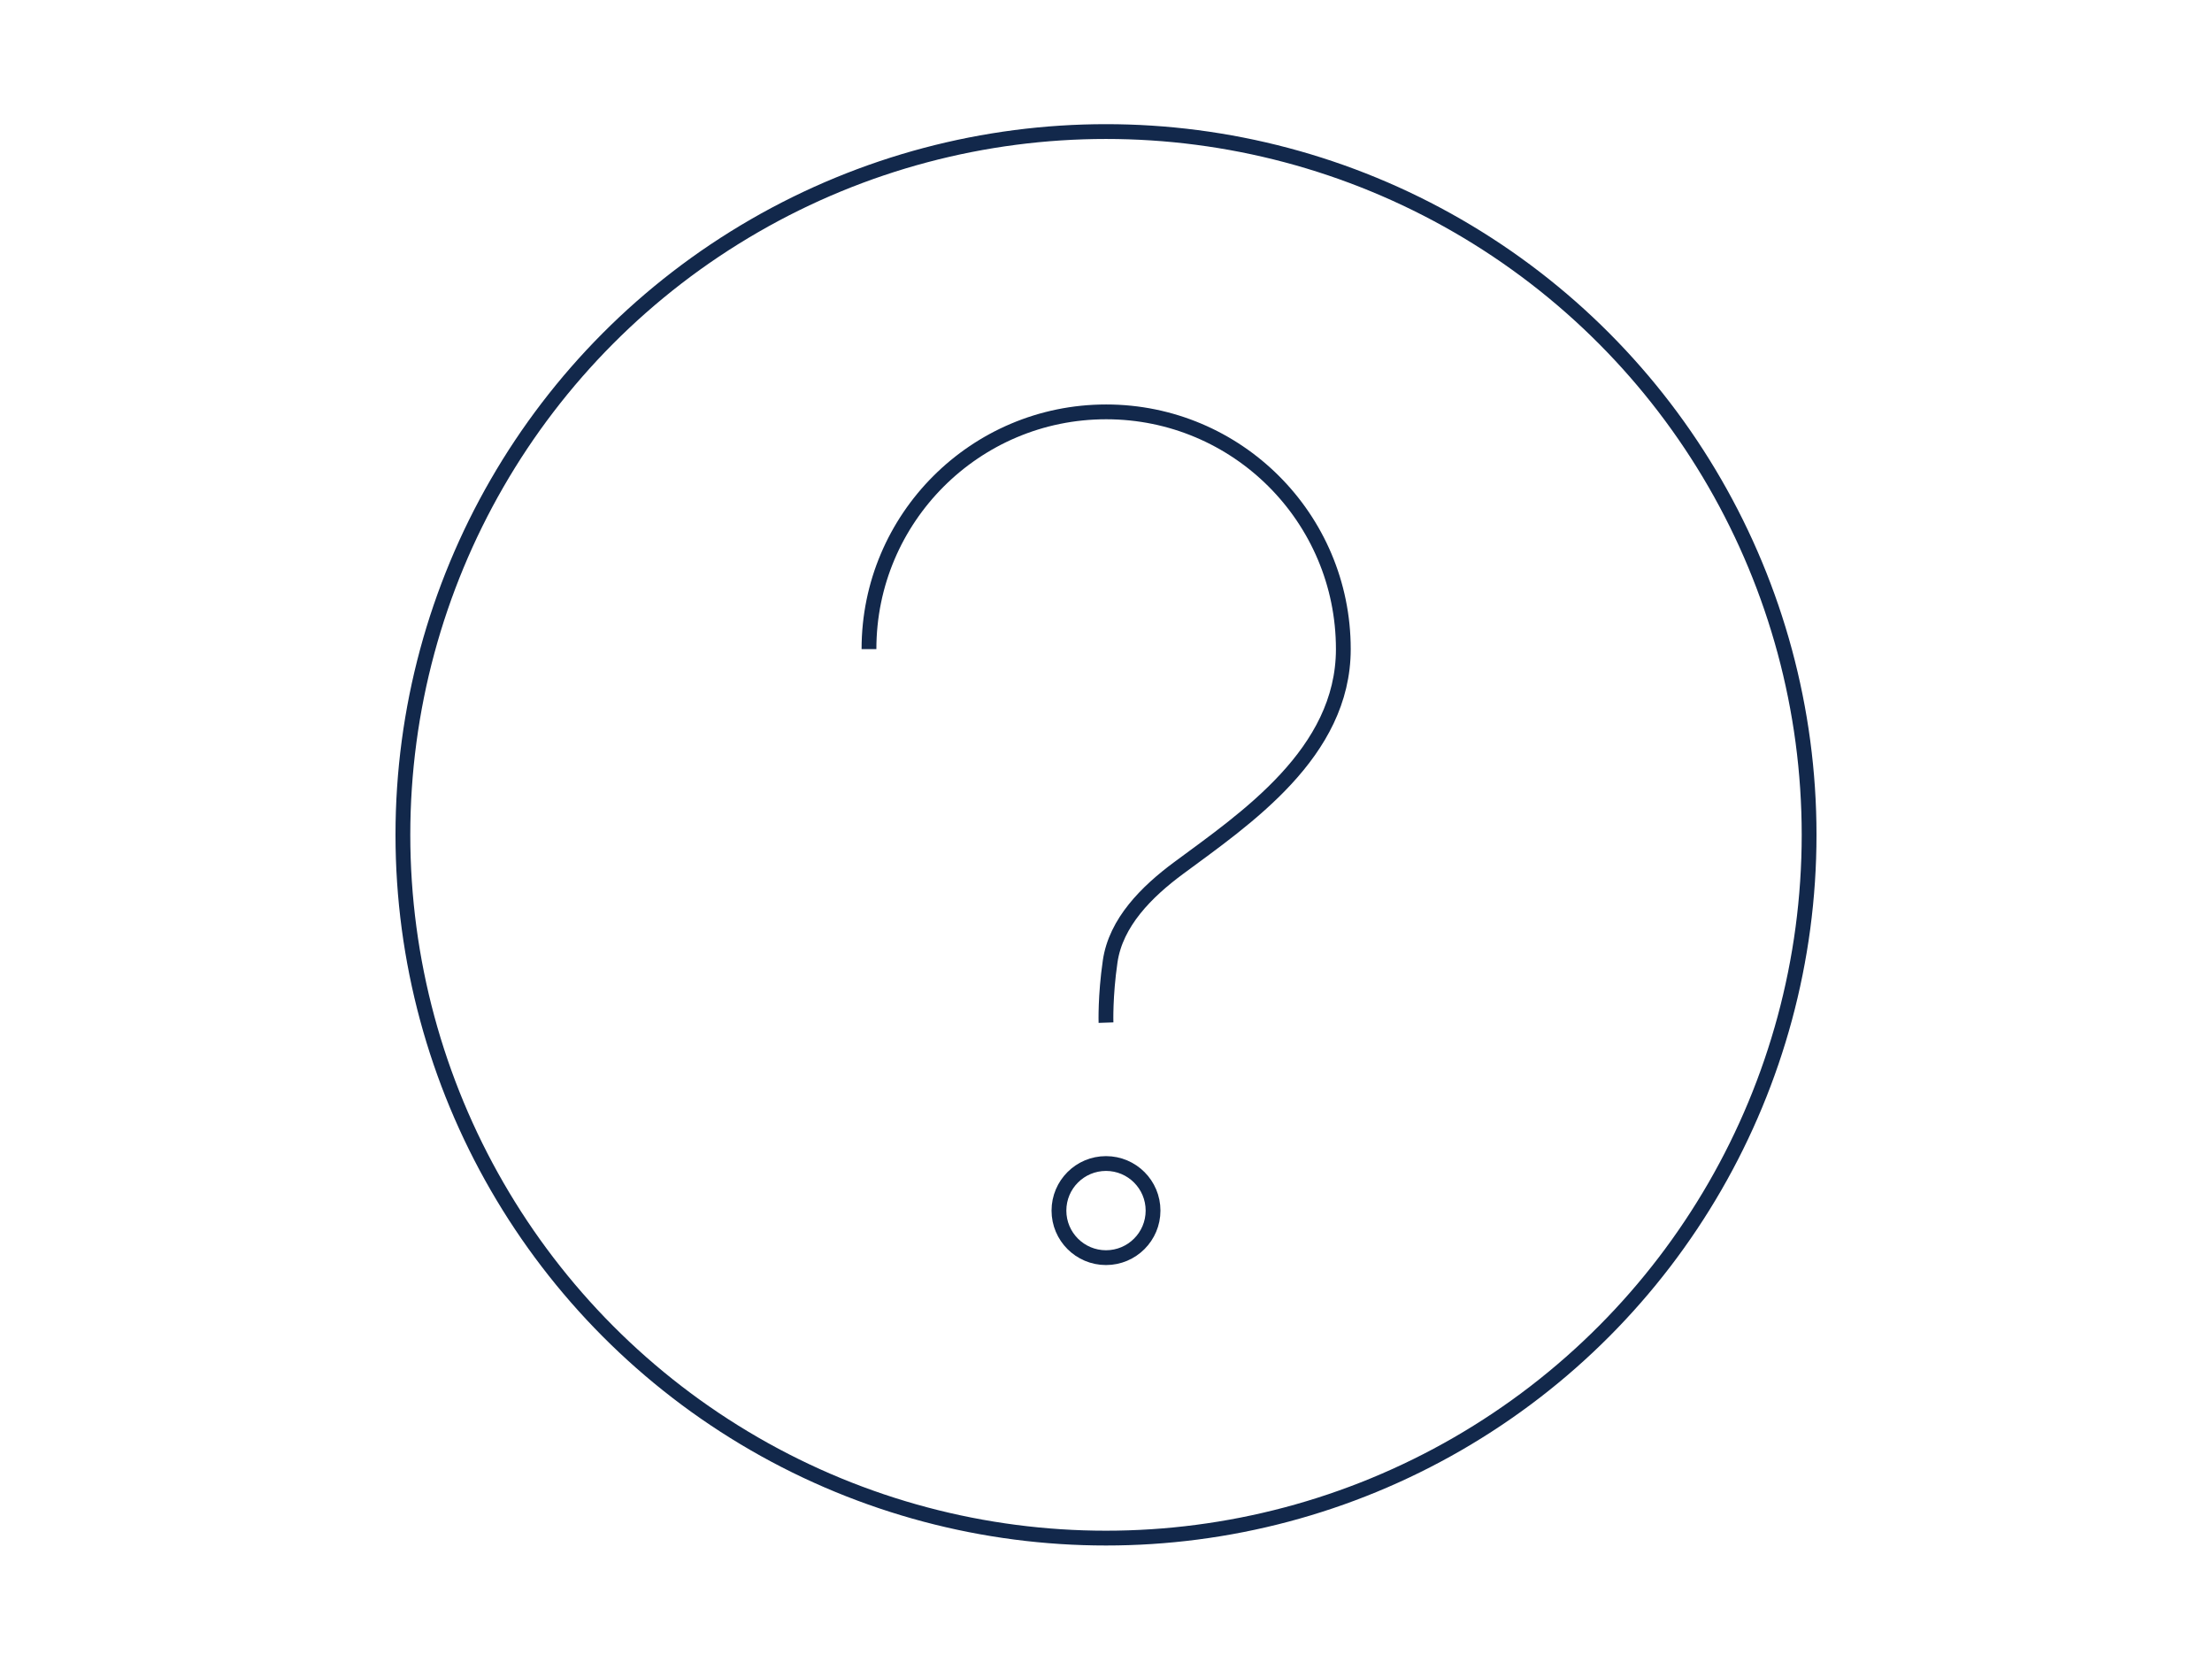 <?xml version="1.0" encoding="UTF-8"?><svg id="Layer_1" xmlns="http://www.w3.org/2000/svg" width="149.5" height="112.82" viewBox="0 0 149.5 112.82"><defs><style>.cls-1{fill:none;stroke:#12284b;stroke-miterlimit:10;}</style></defs><circle class="cls-1" cx="74.75" cy="56.41" r="47.52"/><circle class="cls-1" cx="74.75" cy="81.8" r="3.18"/><path class="cls-1" d="M74.75,69.1s-.06-1.79,.28-4.13c.38-2.64,2.47-4.72,4.62-6.31,4.51-3.34,11.14-7.77,11.14-14.8,0-8.86-7.18-16.03-16.03-16.03s-16.03,7.18-16.03,16.03"/></svg>